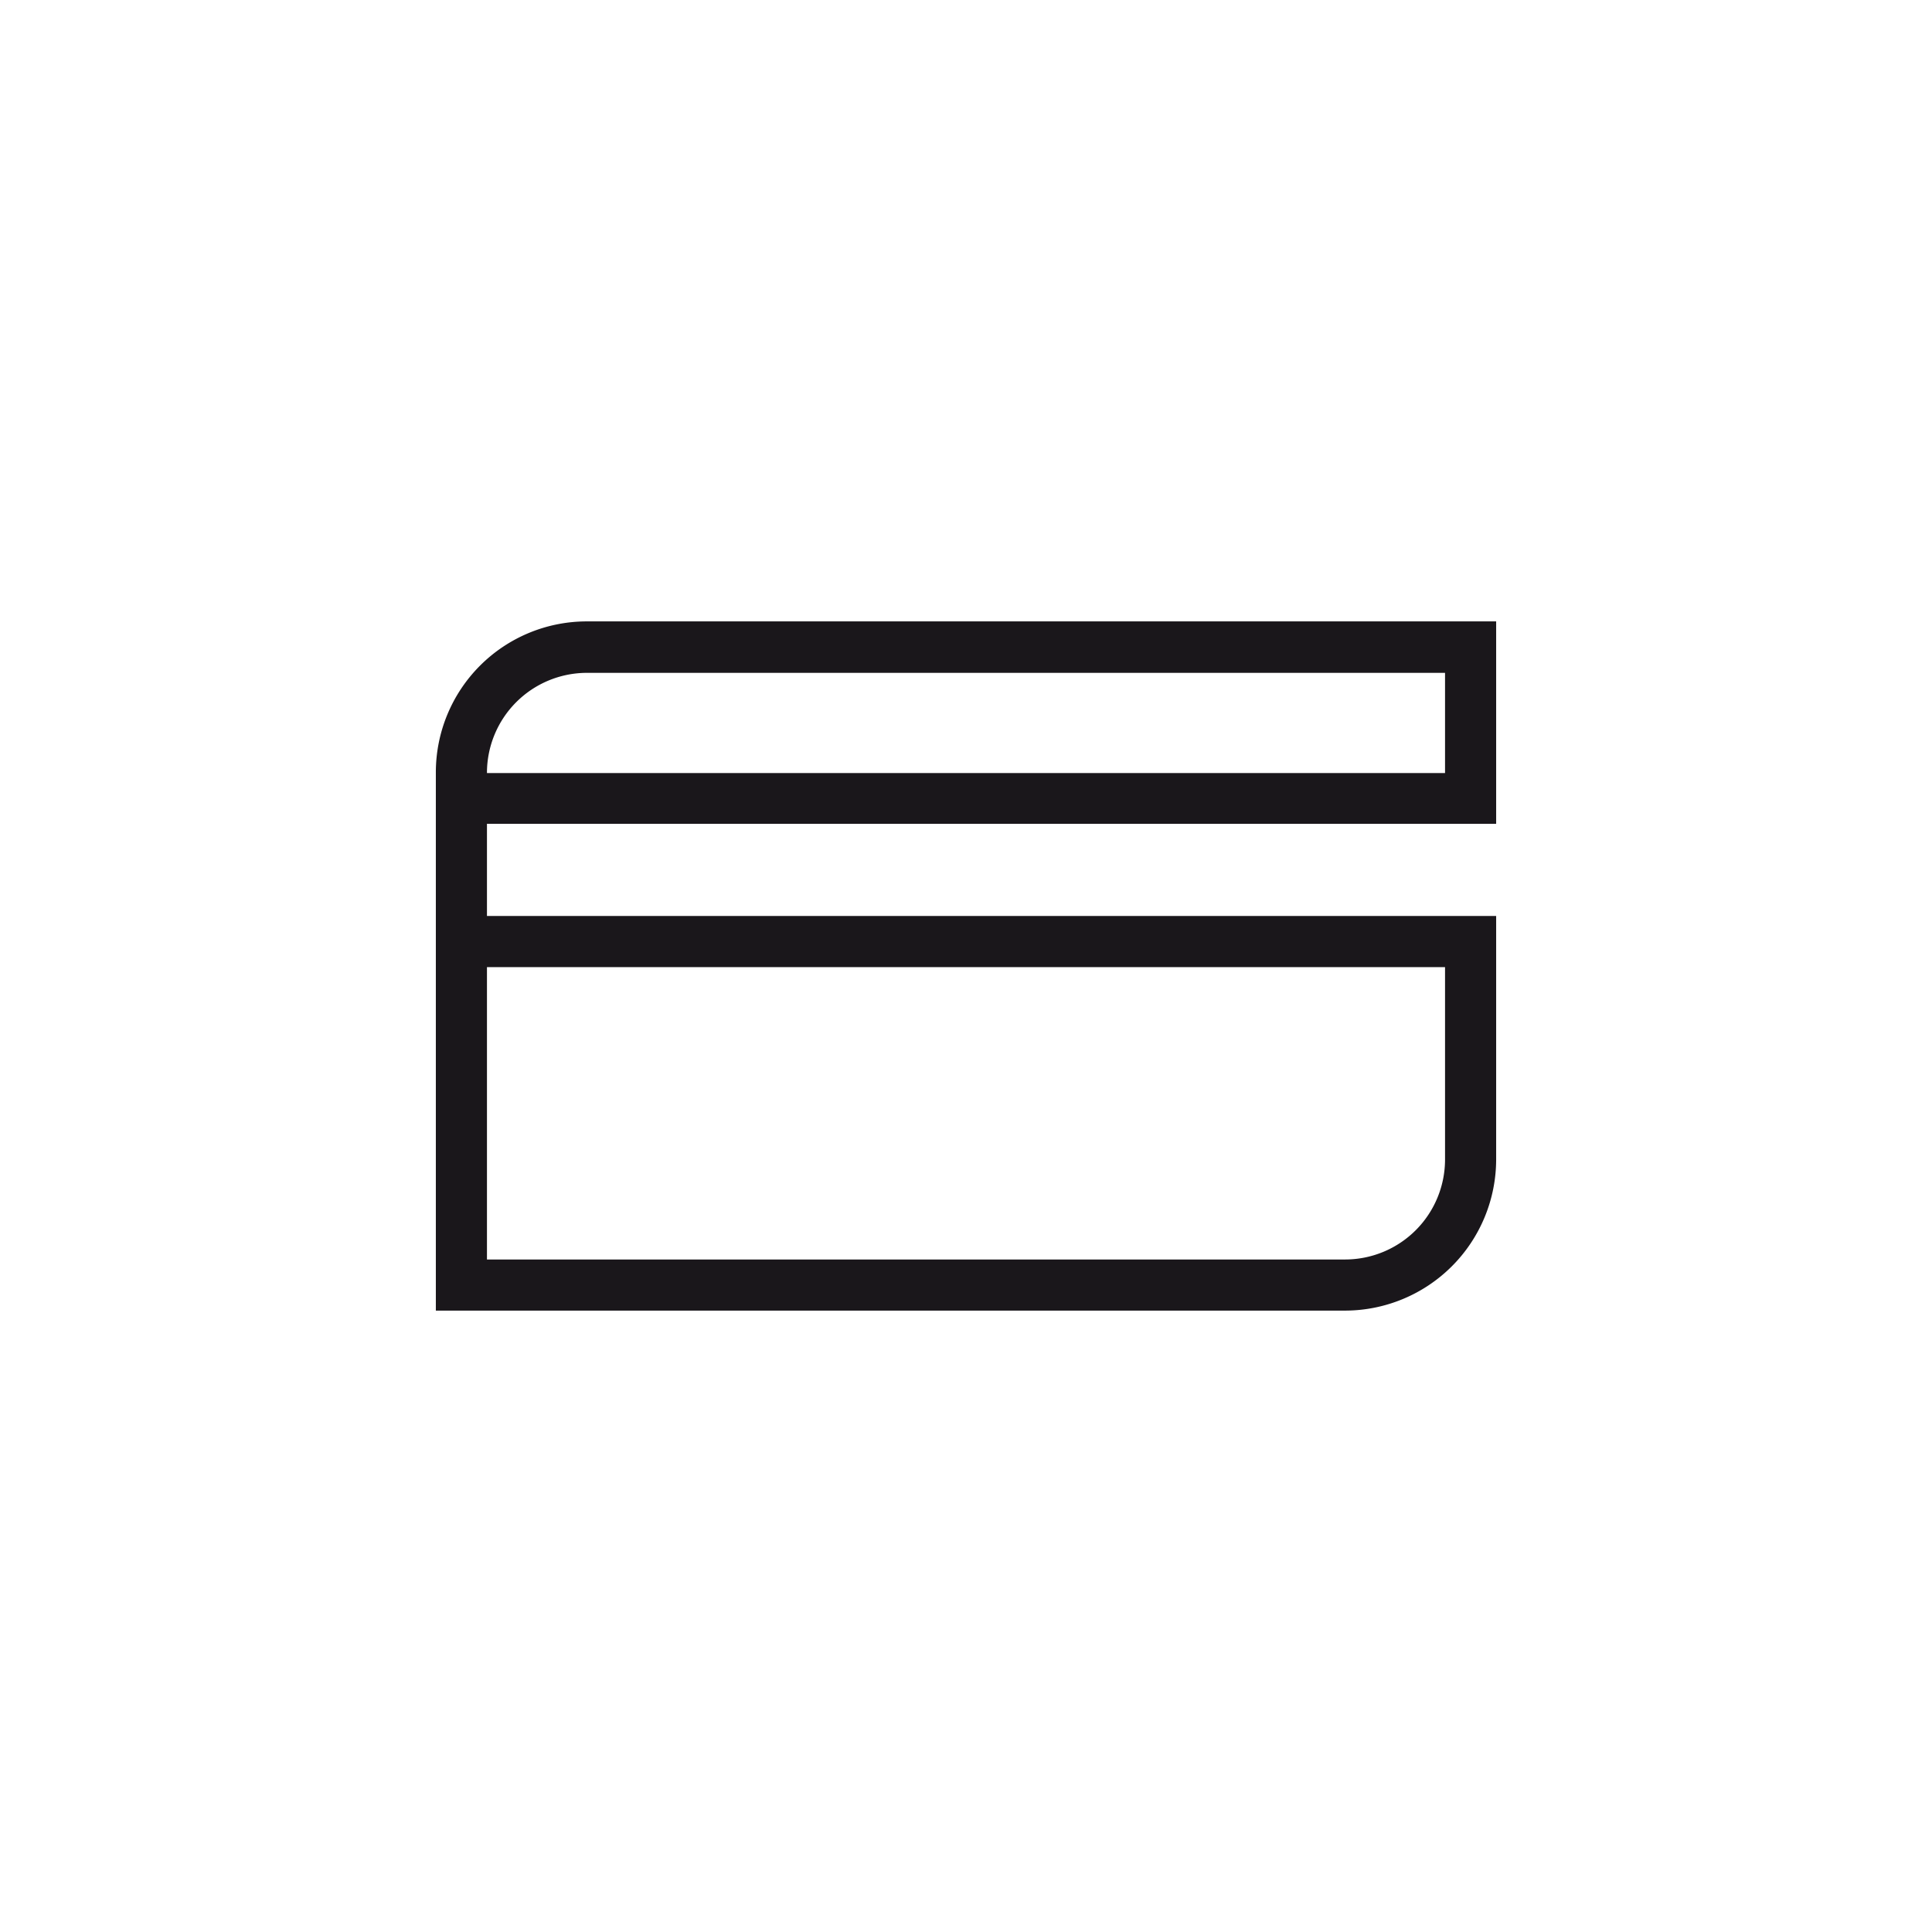 <svg id="ICONOS" xmlns="http://www.w3.org/2000/svg" viewBox="0 0 113.39 113.39"><defs><style>.cls-1{fill:#1a171b;}</style></defs><title>Iconos_SEAT_2018_individual</title><path class="cls-1" d="M87.81,48.35V36.47H34.44a8.86,8.86,0,0,0-8.86,8.86V76.92H78.94a8.88,8.88,0,0,0,8.87-8.86V53.76H28.58V48.35Zm-59.23-3a5.87,5.87,0,0,1,5.86-5.86H84.81v5.88H28.58ZM84.81,56.76v11.3a5.87,5.87,0,0,1-5.87,5.86H28.58V56.76Z"/></svg>